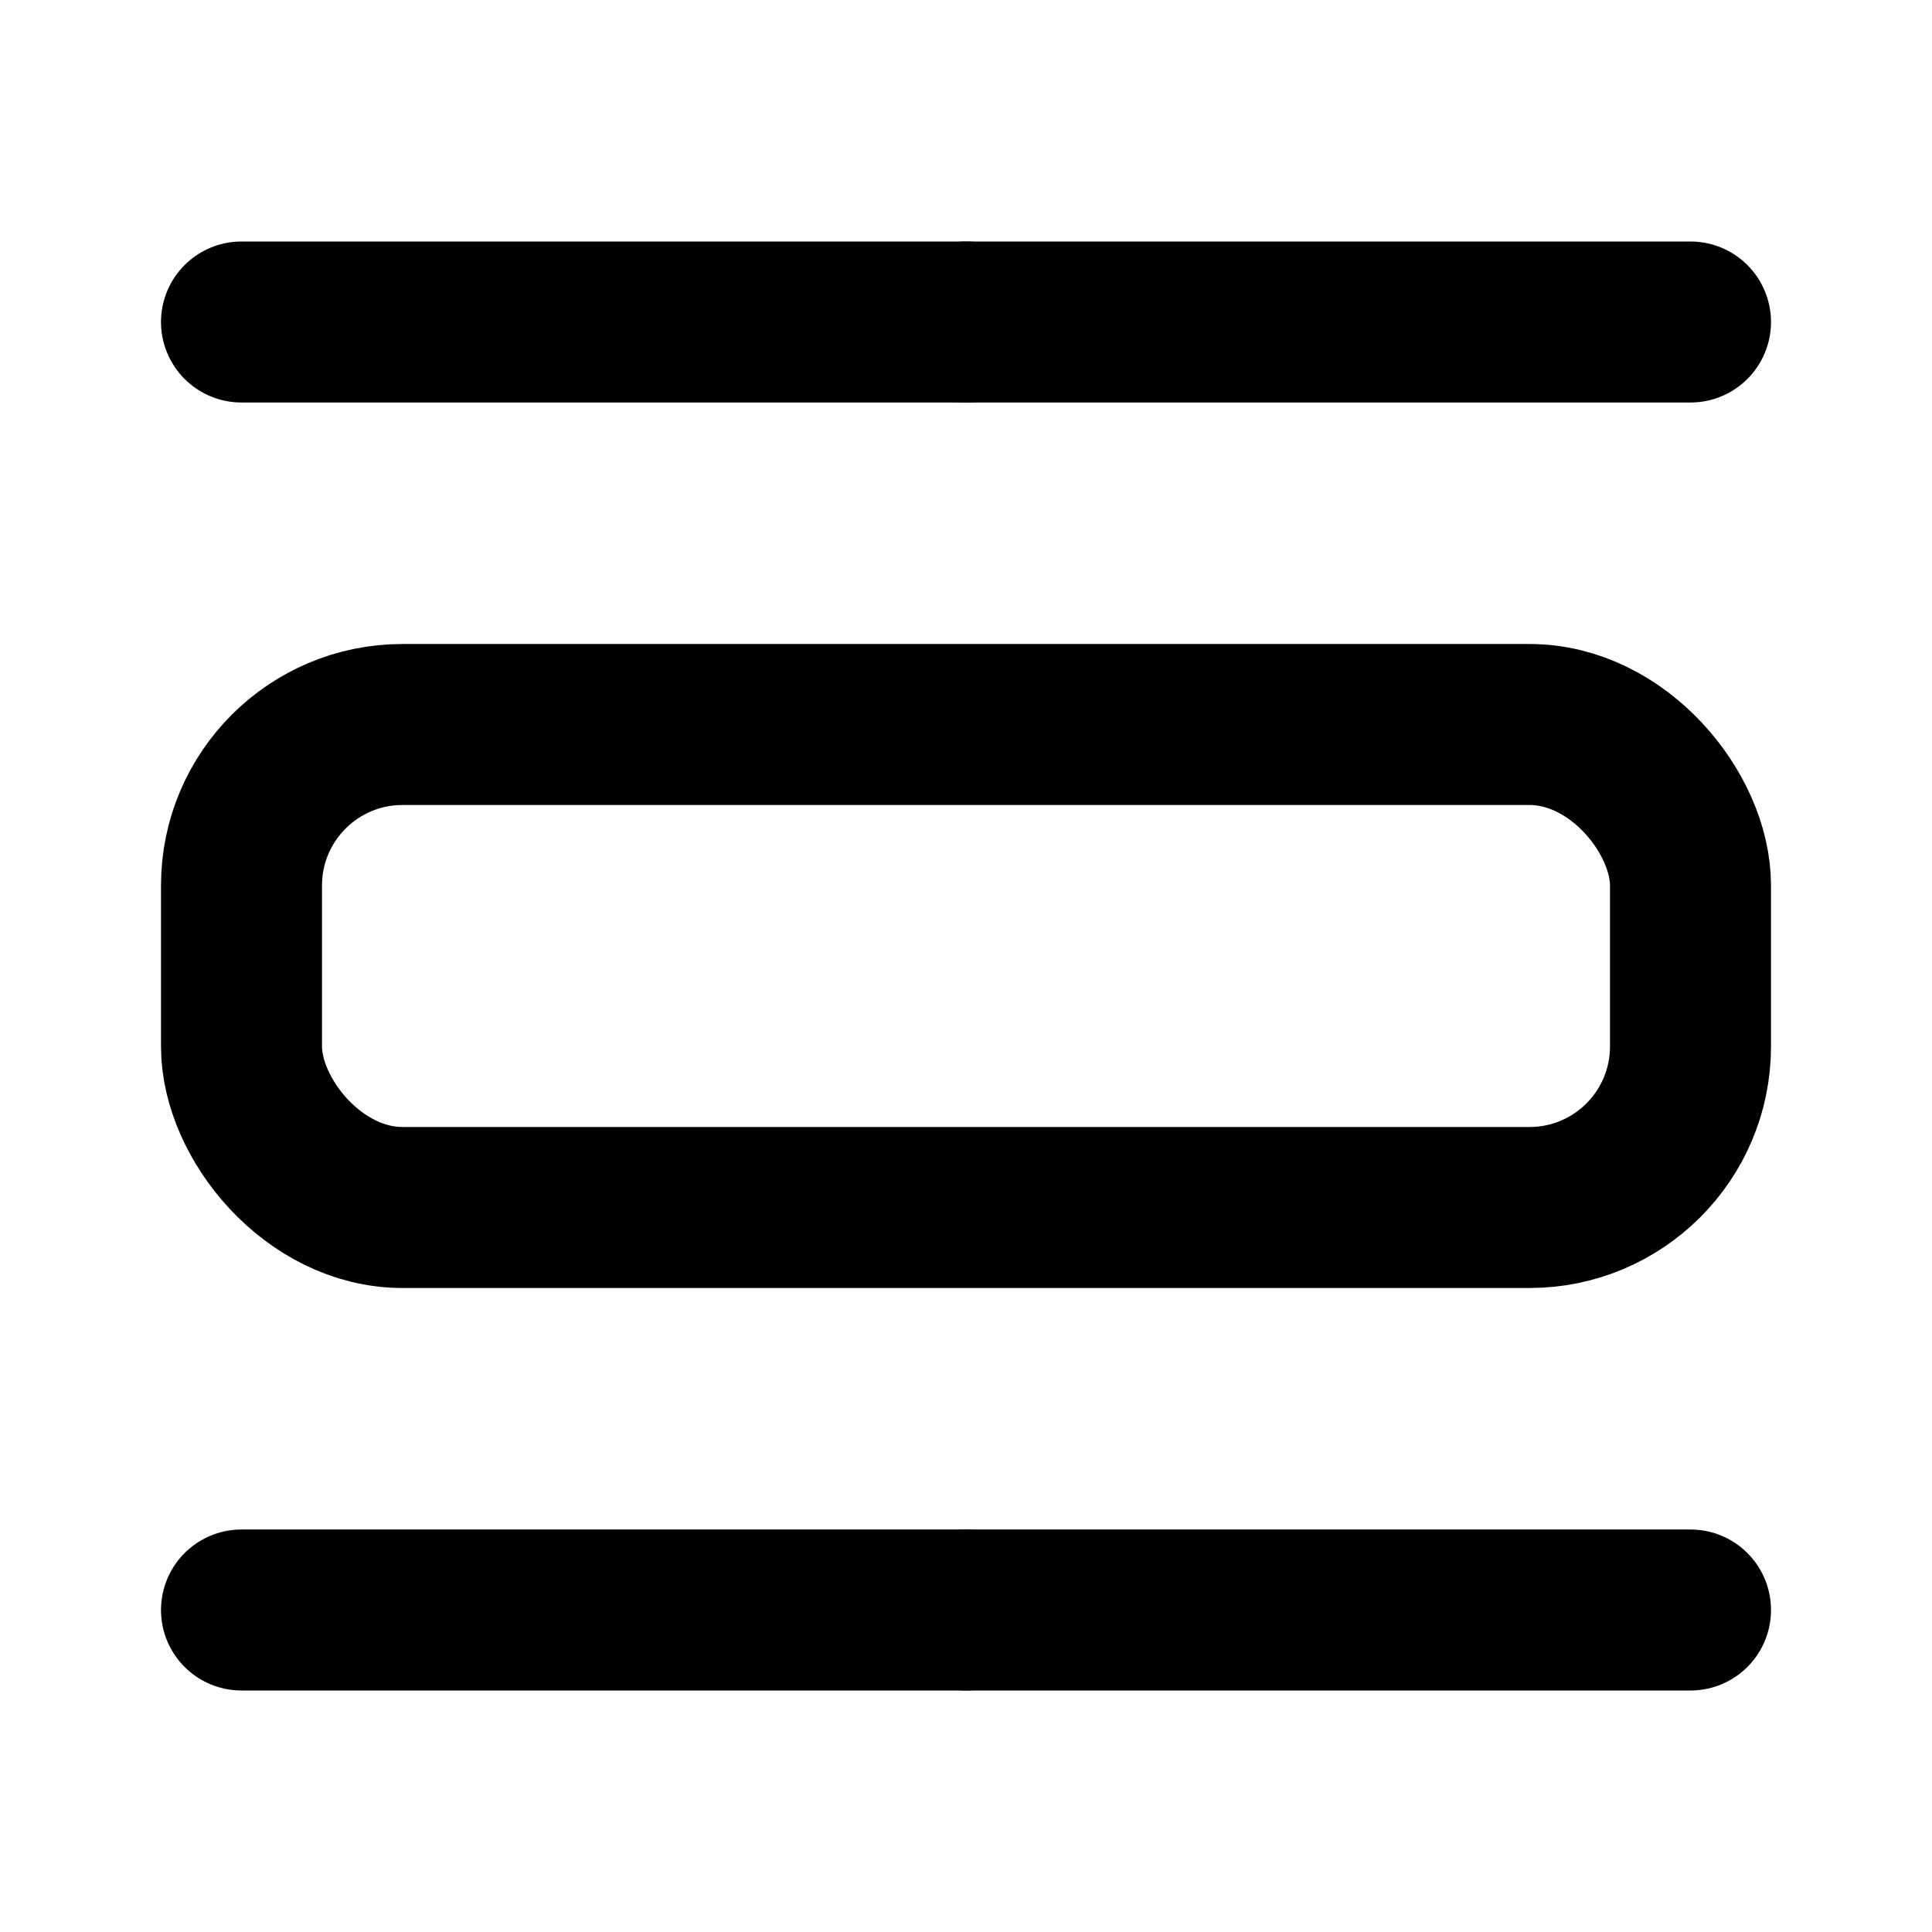 <svg xmlns="http://www.w3.org/2000/svg" viewBox="0 0 24 24" fill="none" stroke="currentColor" stroke-width="2" stroke-linecap="round" stroke-linejoin="round"><path d="M12 20h9"/><path d="M3 20h9"/><path d="M12 4h9"/><path d="M3 4h9"/><rect x="3" y="9" width="18" height="6" rx="2" ry="2"/></svg>

